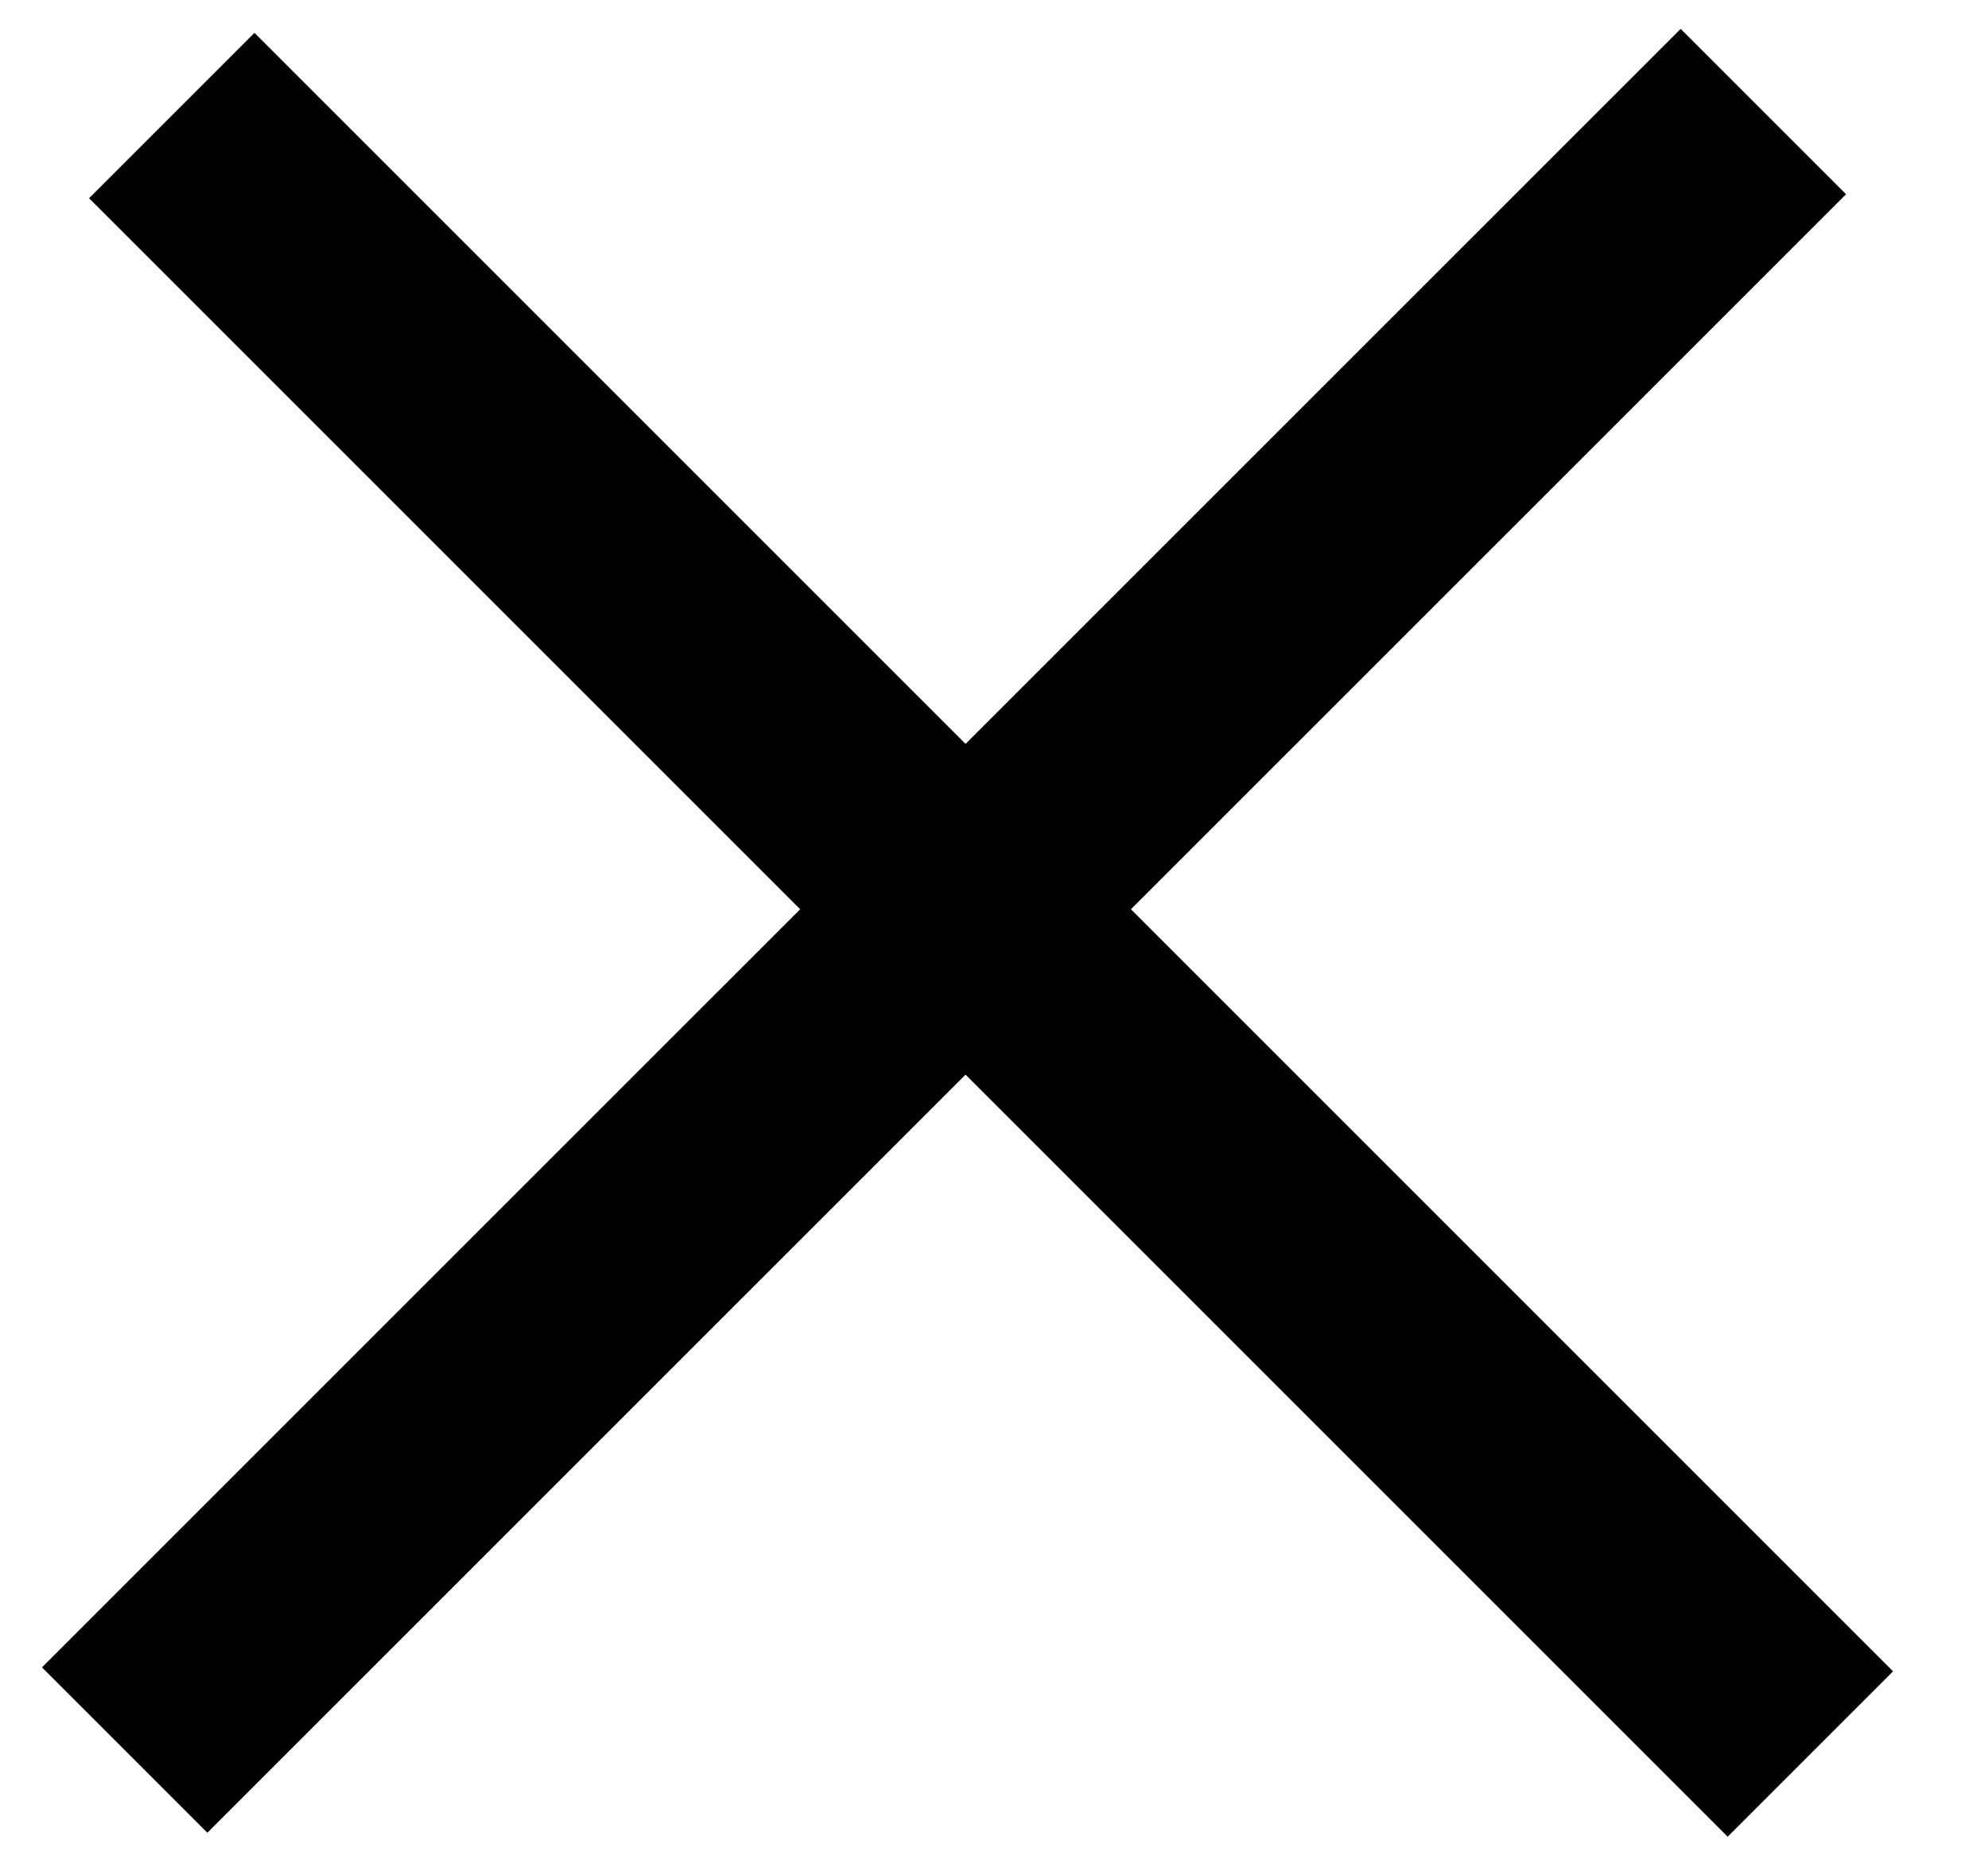 <?xml version="1.0" encoding="UTF-8"?> <svg xmlns="http://www.w3.org/2000/svg" width="17" height="16" viewBox="0 0 17 16" fill="none"><path d="M1.469 0.988L15.481 15" stroke="black" stroke-width="2"></path><path d="M1.066 14.966L15.079 0.954" stroke="black" stroke-width="2"></path></svg> 